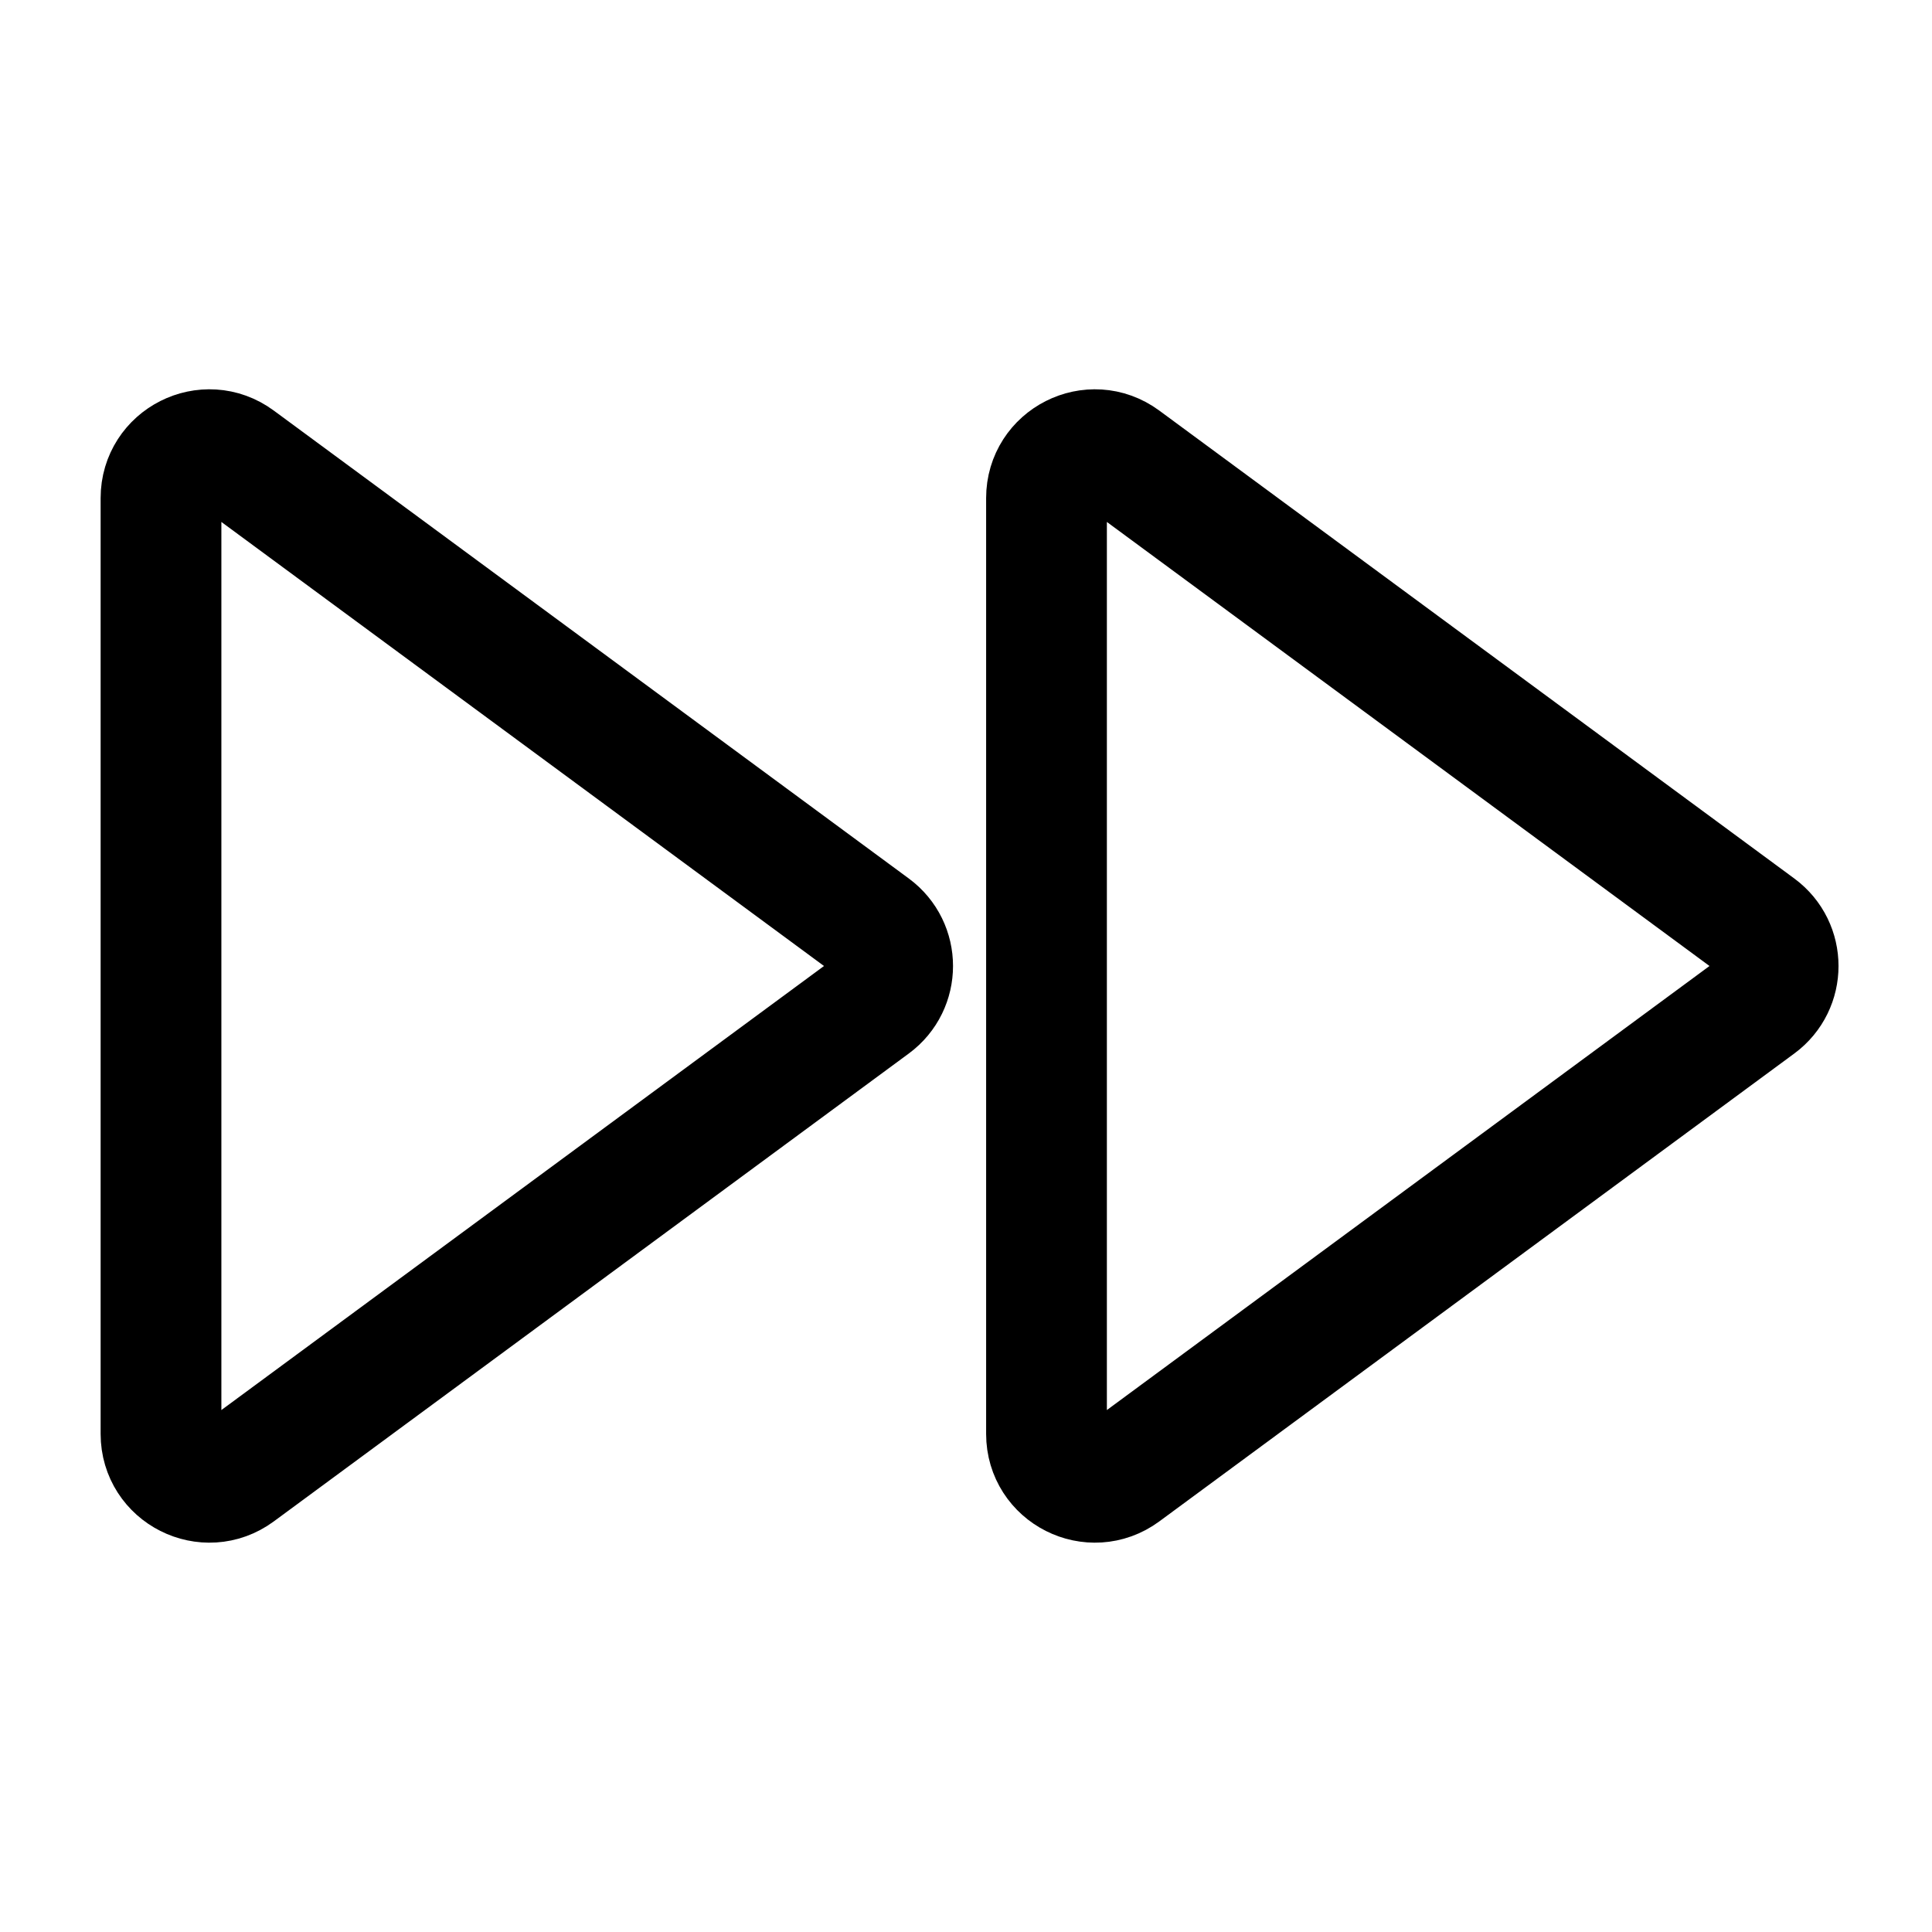 <?xml version="1.0" encoding="utf-8"?><!-- Uploaded to: SVG Repo, www.svgrepo.com, Generator: SVG Repo Mixer Tools -->
<svg width="800px" height="800px" viewBox="0 0 24 24" fill="none" xmlns="http://www.w3.org/2000/svg">
<path d="M2.956 5.704C2.56 5.412 2 5.695 2 6.187V17.813C2 18.305 2.56 18.587 2.956 18.296L10.845 12.483C11.17 12.243 11.17 11.757 10.845 11.517L2.956 5.704Z" stroke="#000000" stroke-width="1.5" stroke-linecap="round" stroke-linejoin="round"/>
<path d="M13.956 5.704C13.56 5.412 13 5.695 13 6.187V17.813C13 18.305 13.56 18.587 13.956 18.296L21.845 12.483C22.17 12.243 22.17 11.757 21.845 11.517L13.956 5.704Z" stroke="#000000" stroke-width="1.5" stroke-linecap="round" stroke-linejoin="round"/>
</svg>